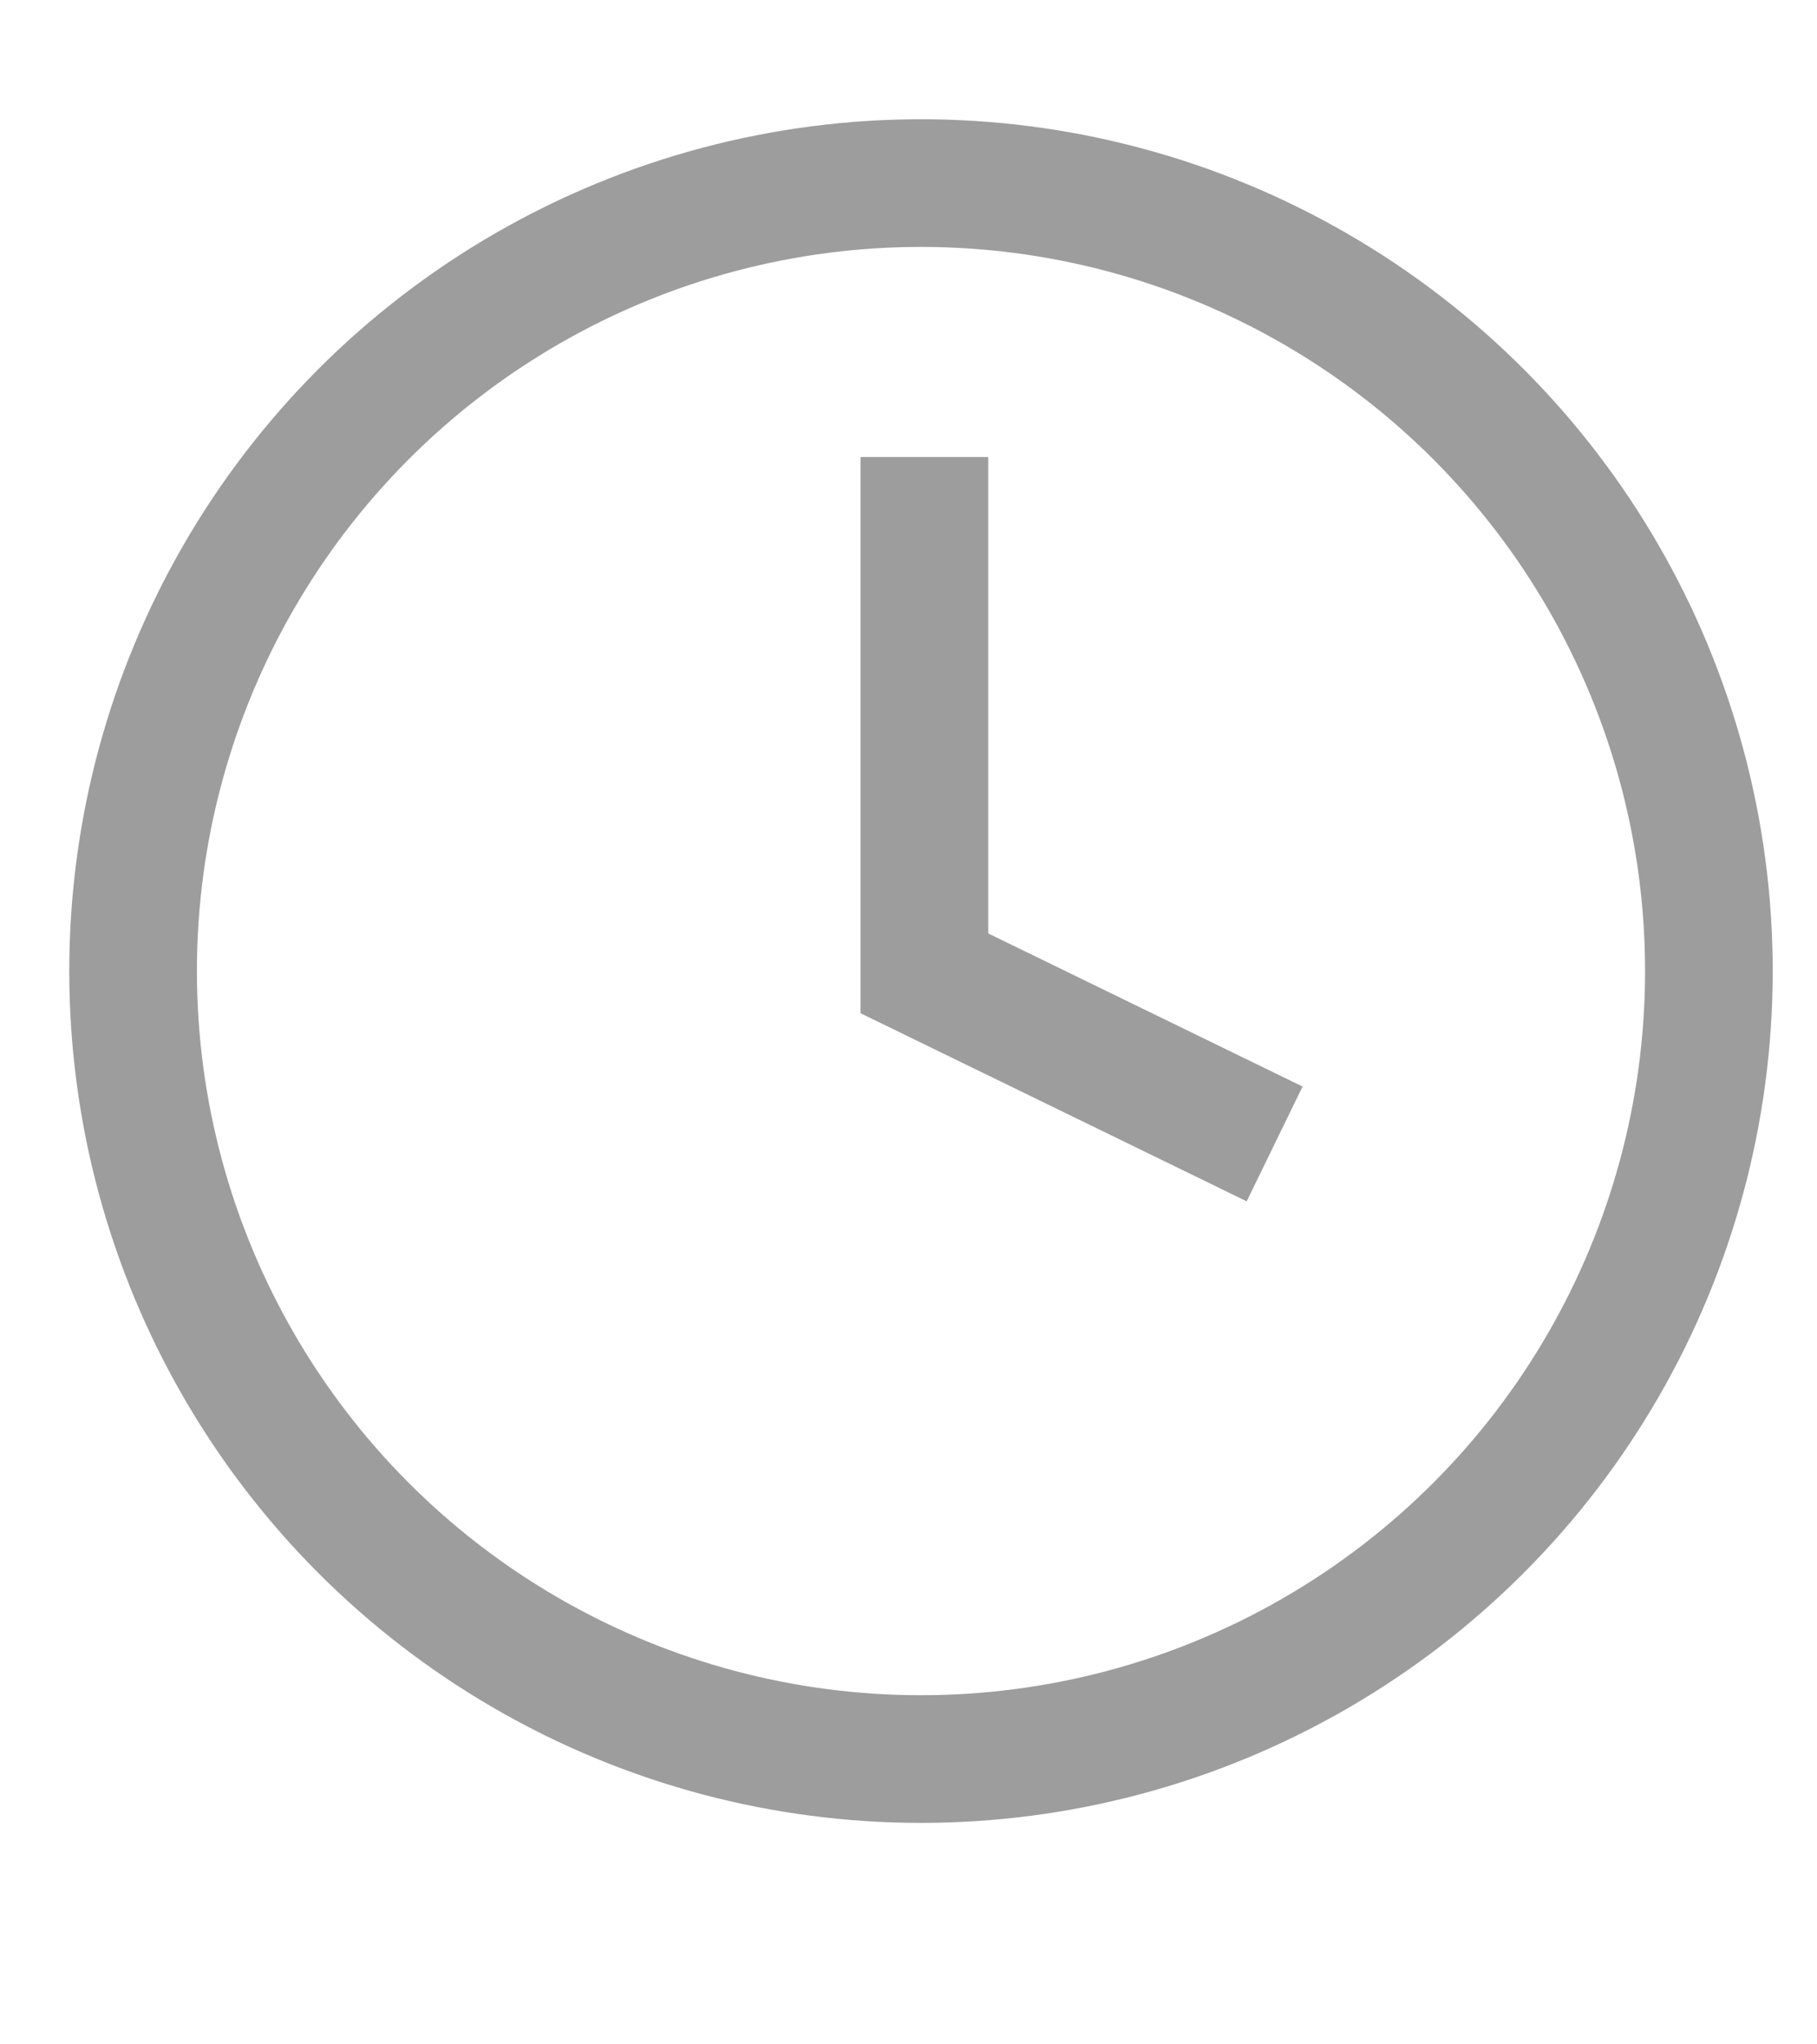 <svg xmlns="http://www.w3.org/2000/svg" width="8" height="9" viewBox="0 0 8 9" fill="none">
  <circle cx="4.055" cy="4.275" r="3.469" stroke="#9D9D9D" stroke-width="0.562"/>
  <path d="M4.07 2.012V4.285L5.612 5.036" stroke="#9D9D9D" stroke-width="0.562"/>
</svg>